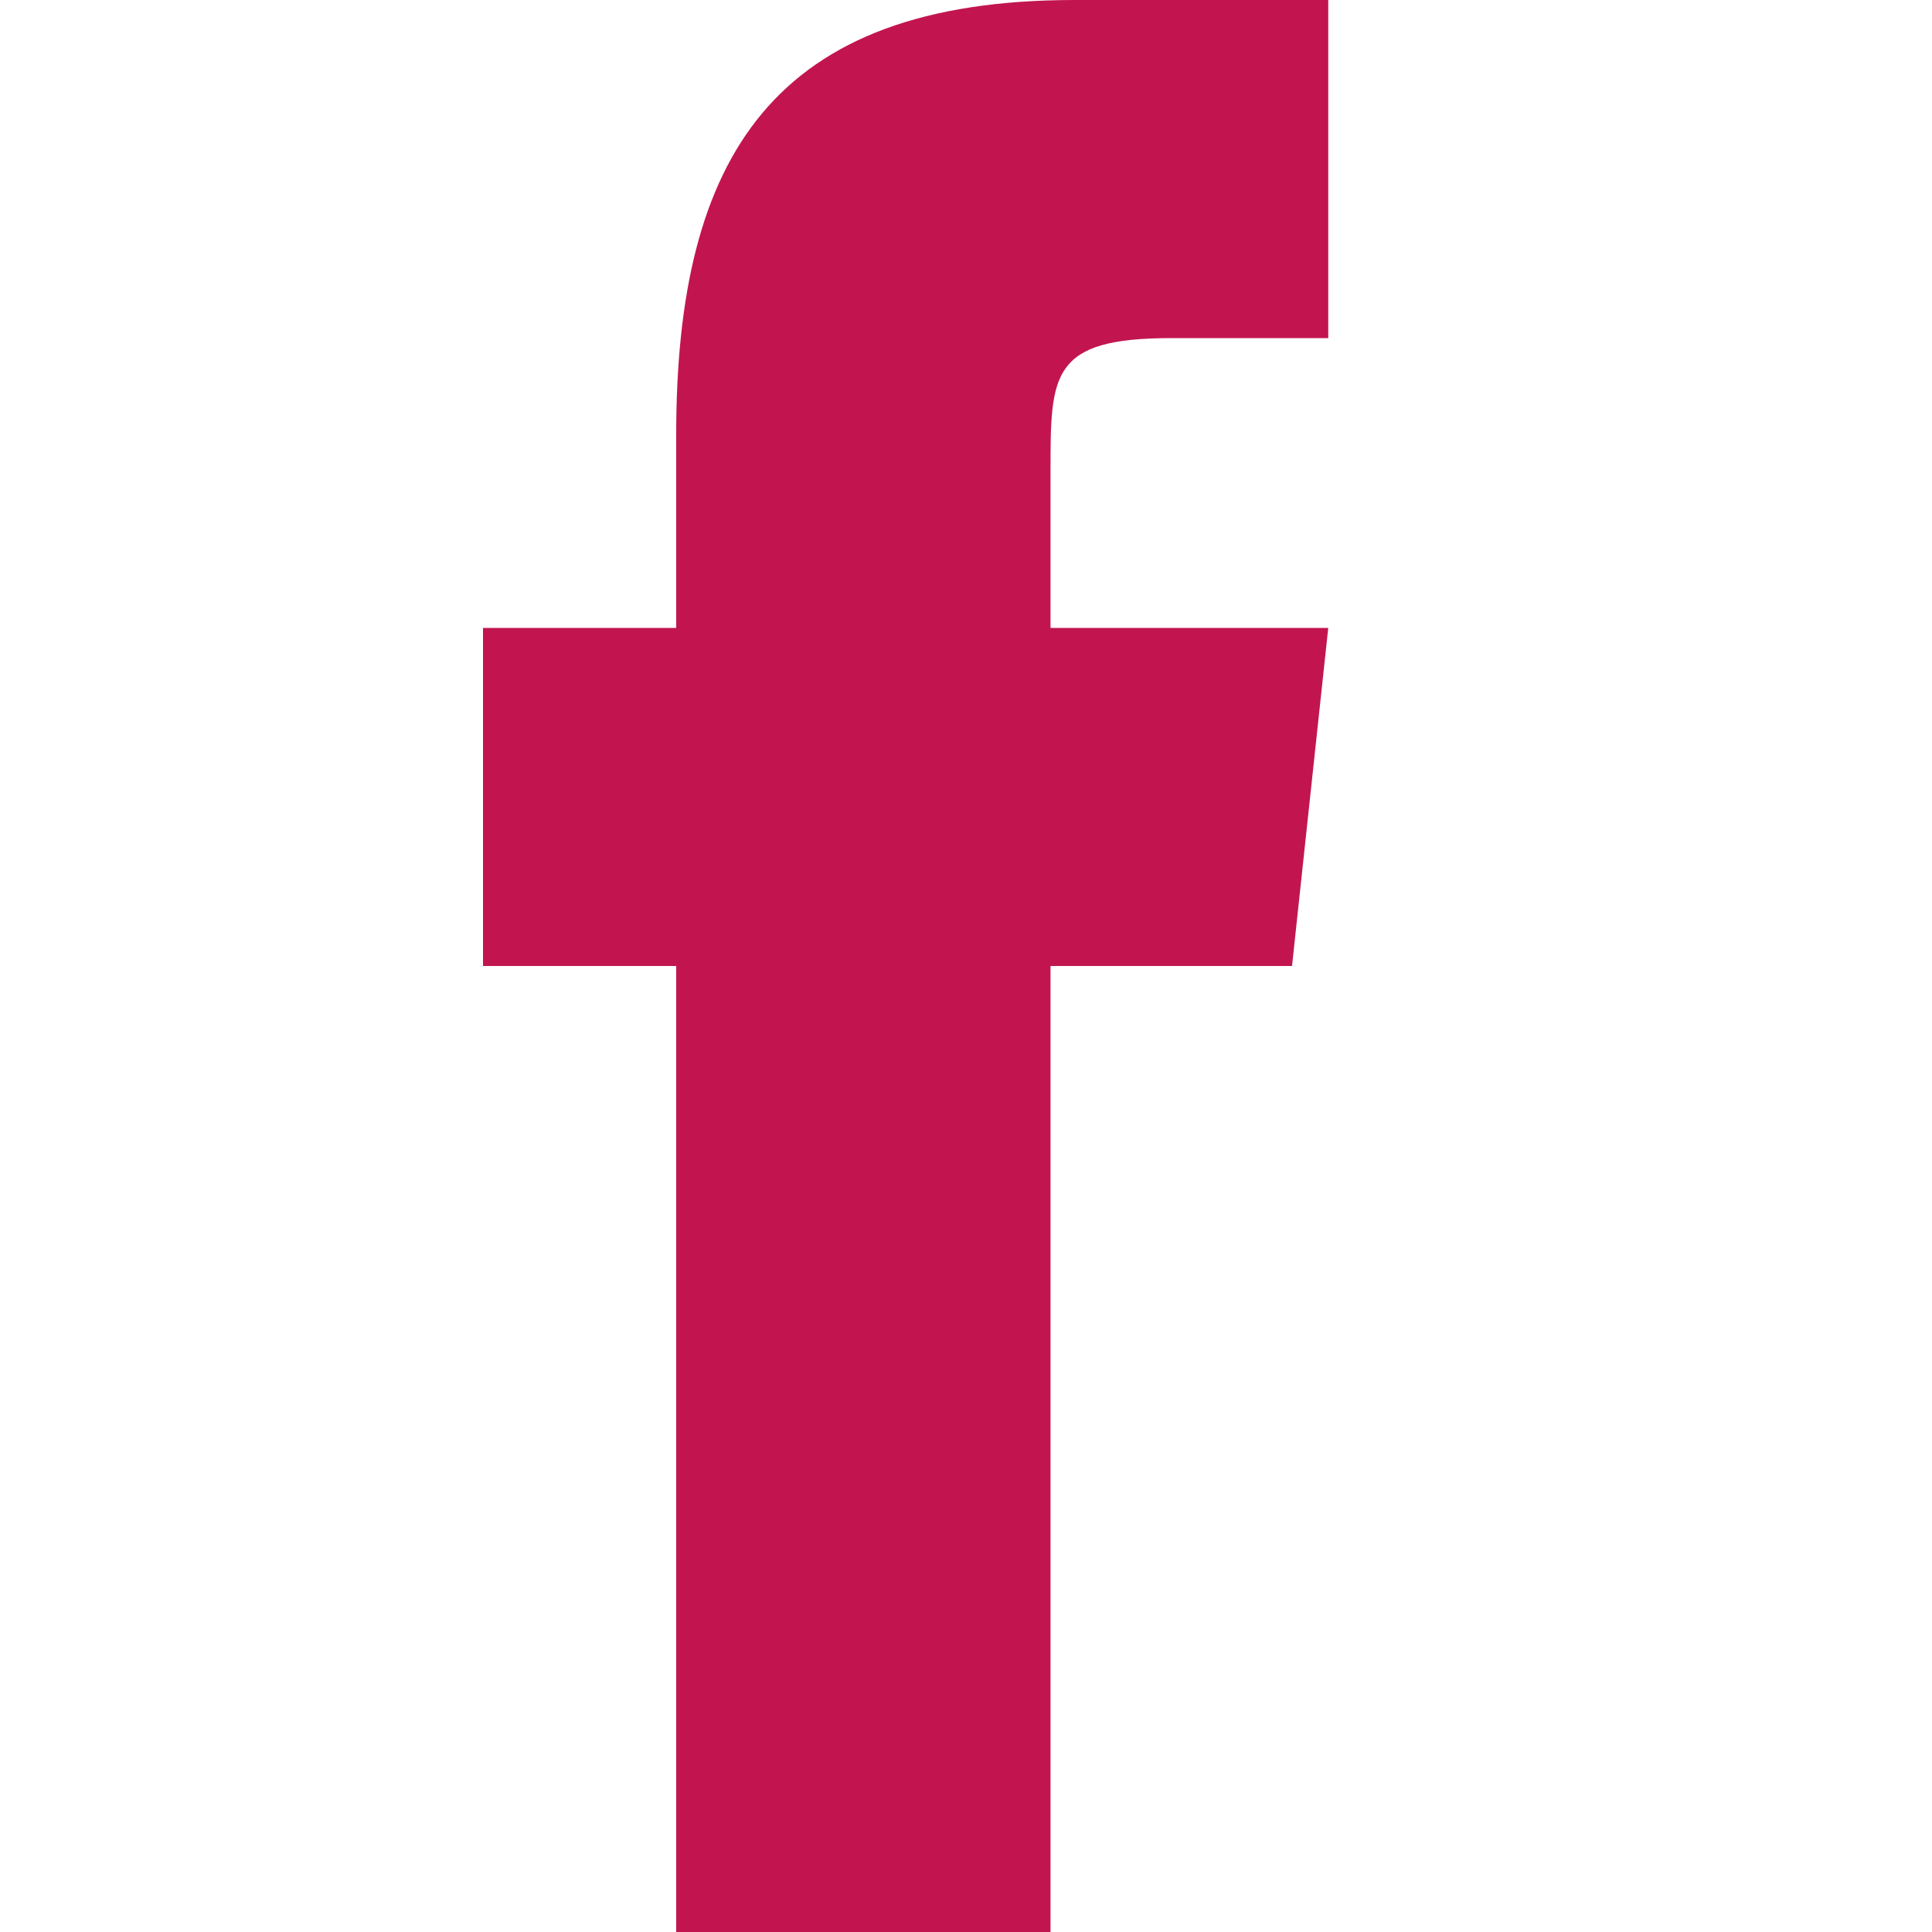 <svg xmlns="http://www.w3.org/2000/svg" width="16" height="16" xmlns:v="https://vecta.io/nano"><path fill-rule="evenodd" d="M11 0v2.8H9.7c-1 0-1 .3-1 1.1v1.3H11L10.7 8h-2v8H5.6V8H4V5.2h1.6V3.6c0-2.3.8-3.6 3.3-3.6z" fill="#c2154f"/></svg>